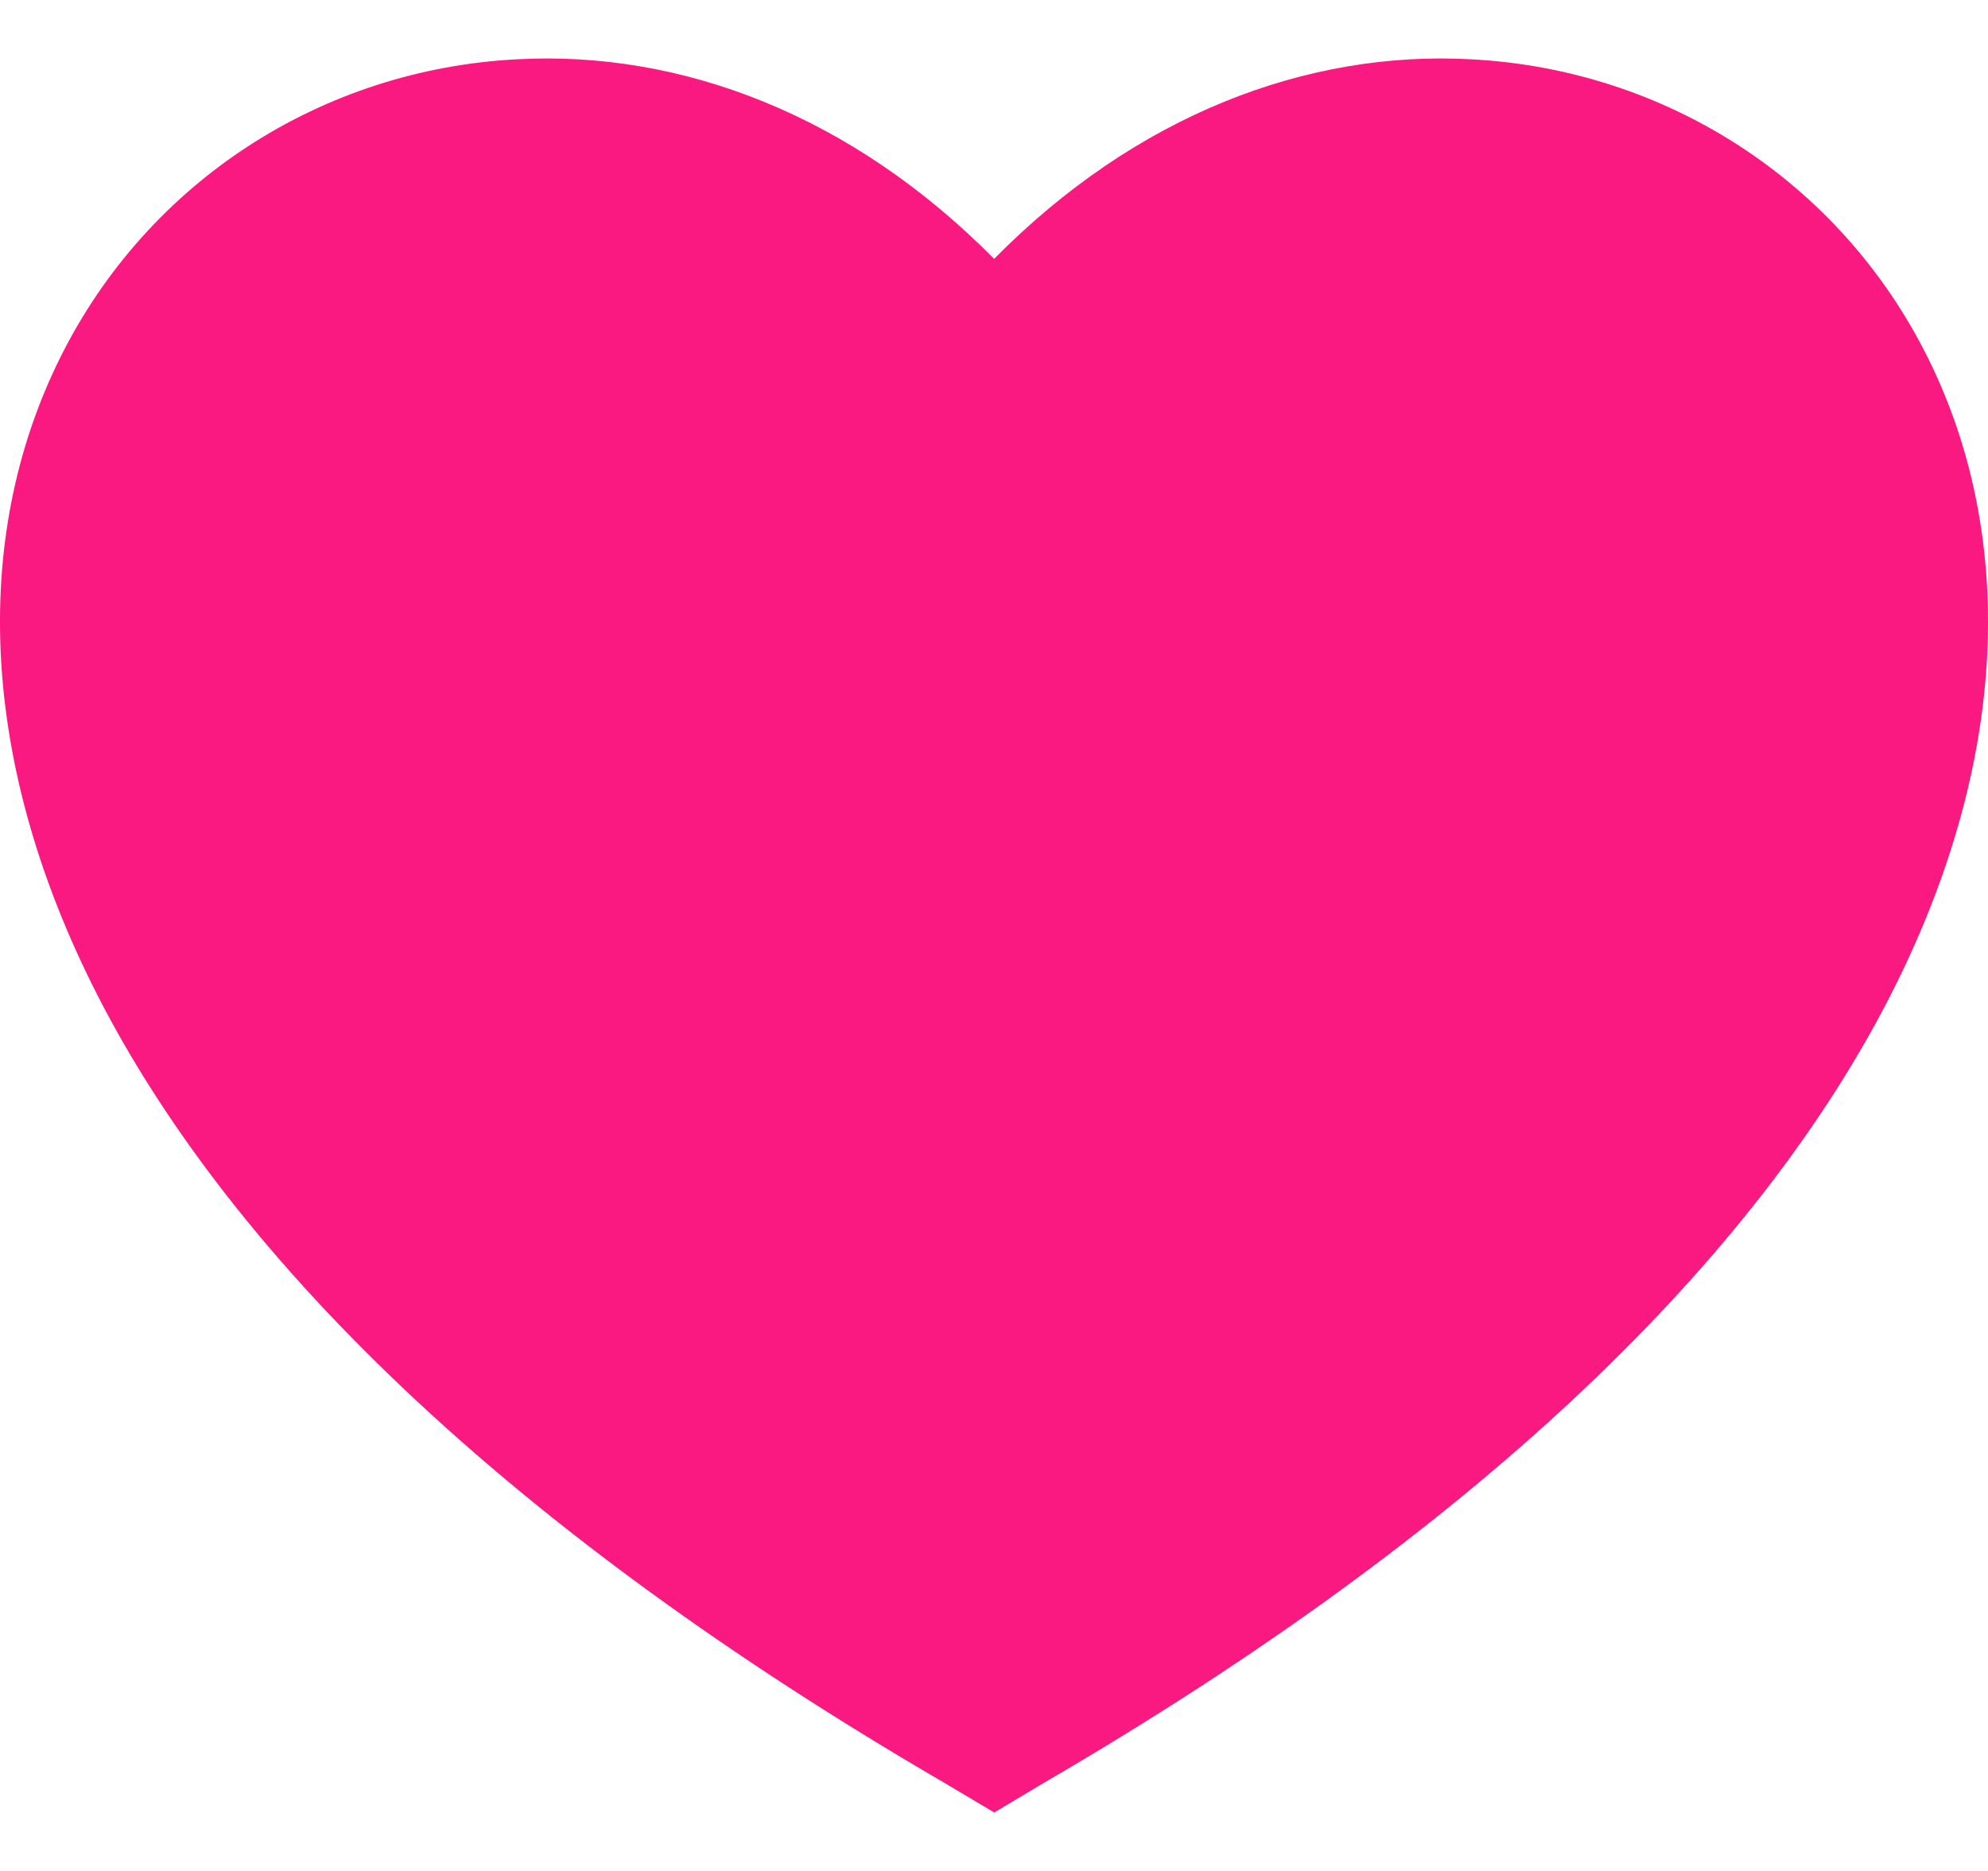 <?xml version="1.0" encoding="UTF-8"?> <svg xmlns="http://www.w3.org/2000/svg" width="17" height="16" viewBox="0 0 17 16" fill="none"><path d="M16.051 8.73C14.903 10.836 12.65 13.079 8.929 15.245L8.502 15.5L8.073 15.245C4.351 13.079 2.099 10.836 0.949 8.73C-0.207 6.606 -0.25 4.601 0.512 3.064C1.266 1.543 2.762 0.592 4.423 0.507C5.826 0.431 7.285 0.983 8.501 2.214C9.715 0.983 11.175 0.431 12.577 0.507C14.238 0.592 15.734 1.543 16.488 3.064C17.25 4.601 17.207 6.606 16.051 8.73Z" fill="#FA1980"></path></svg> 